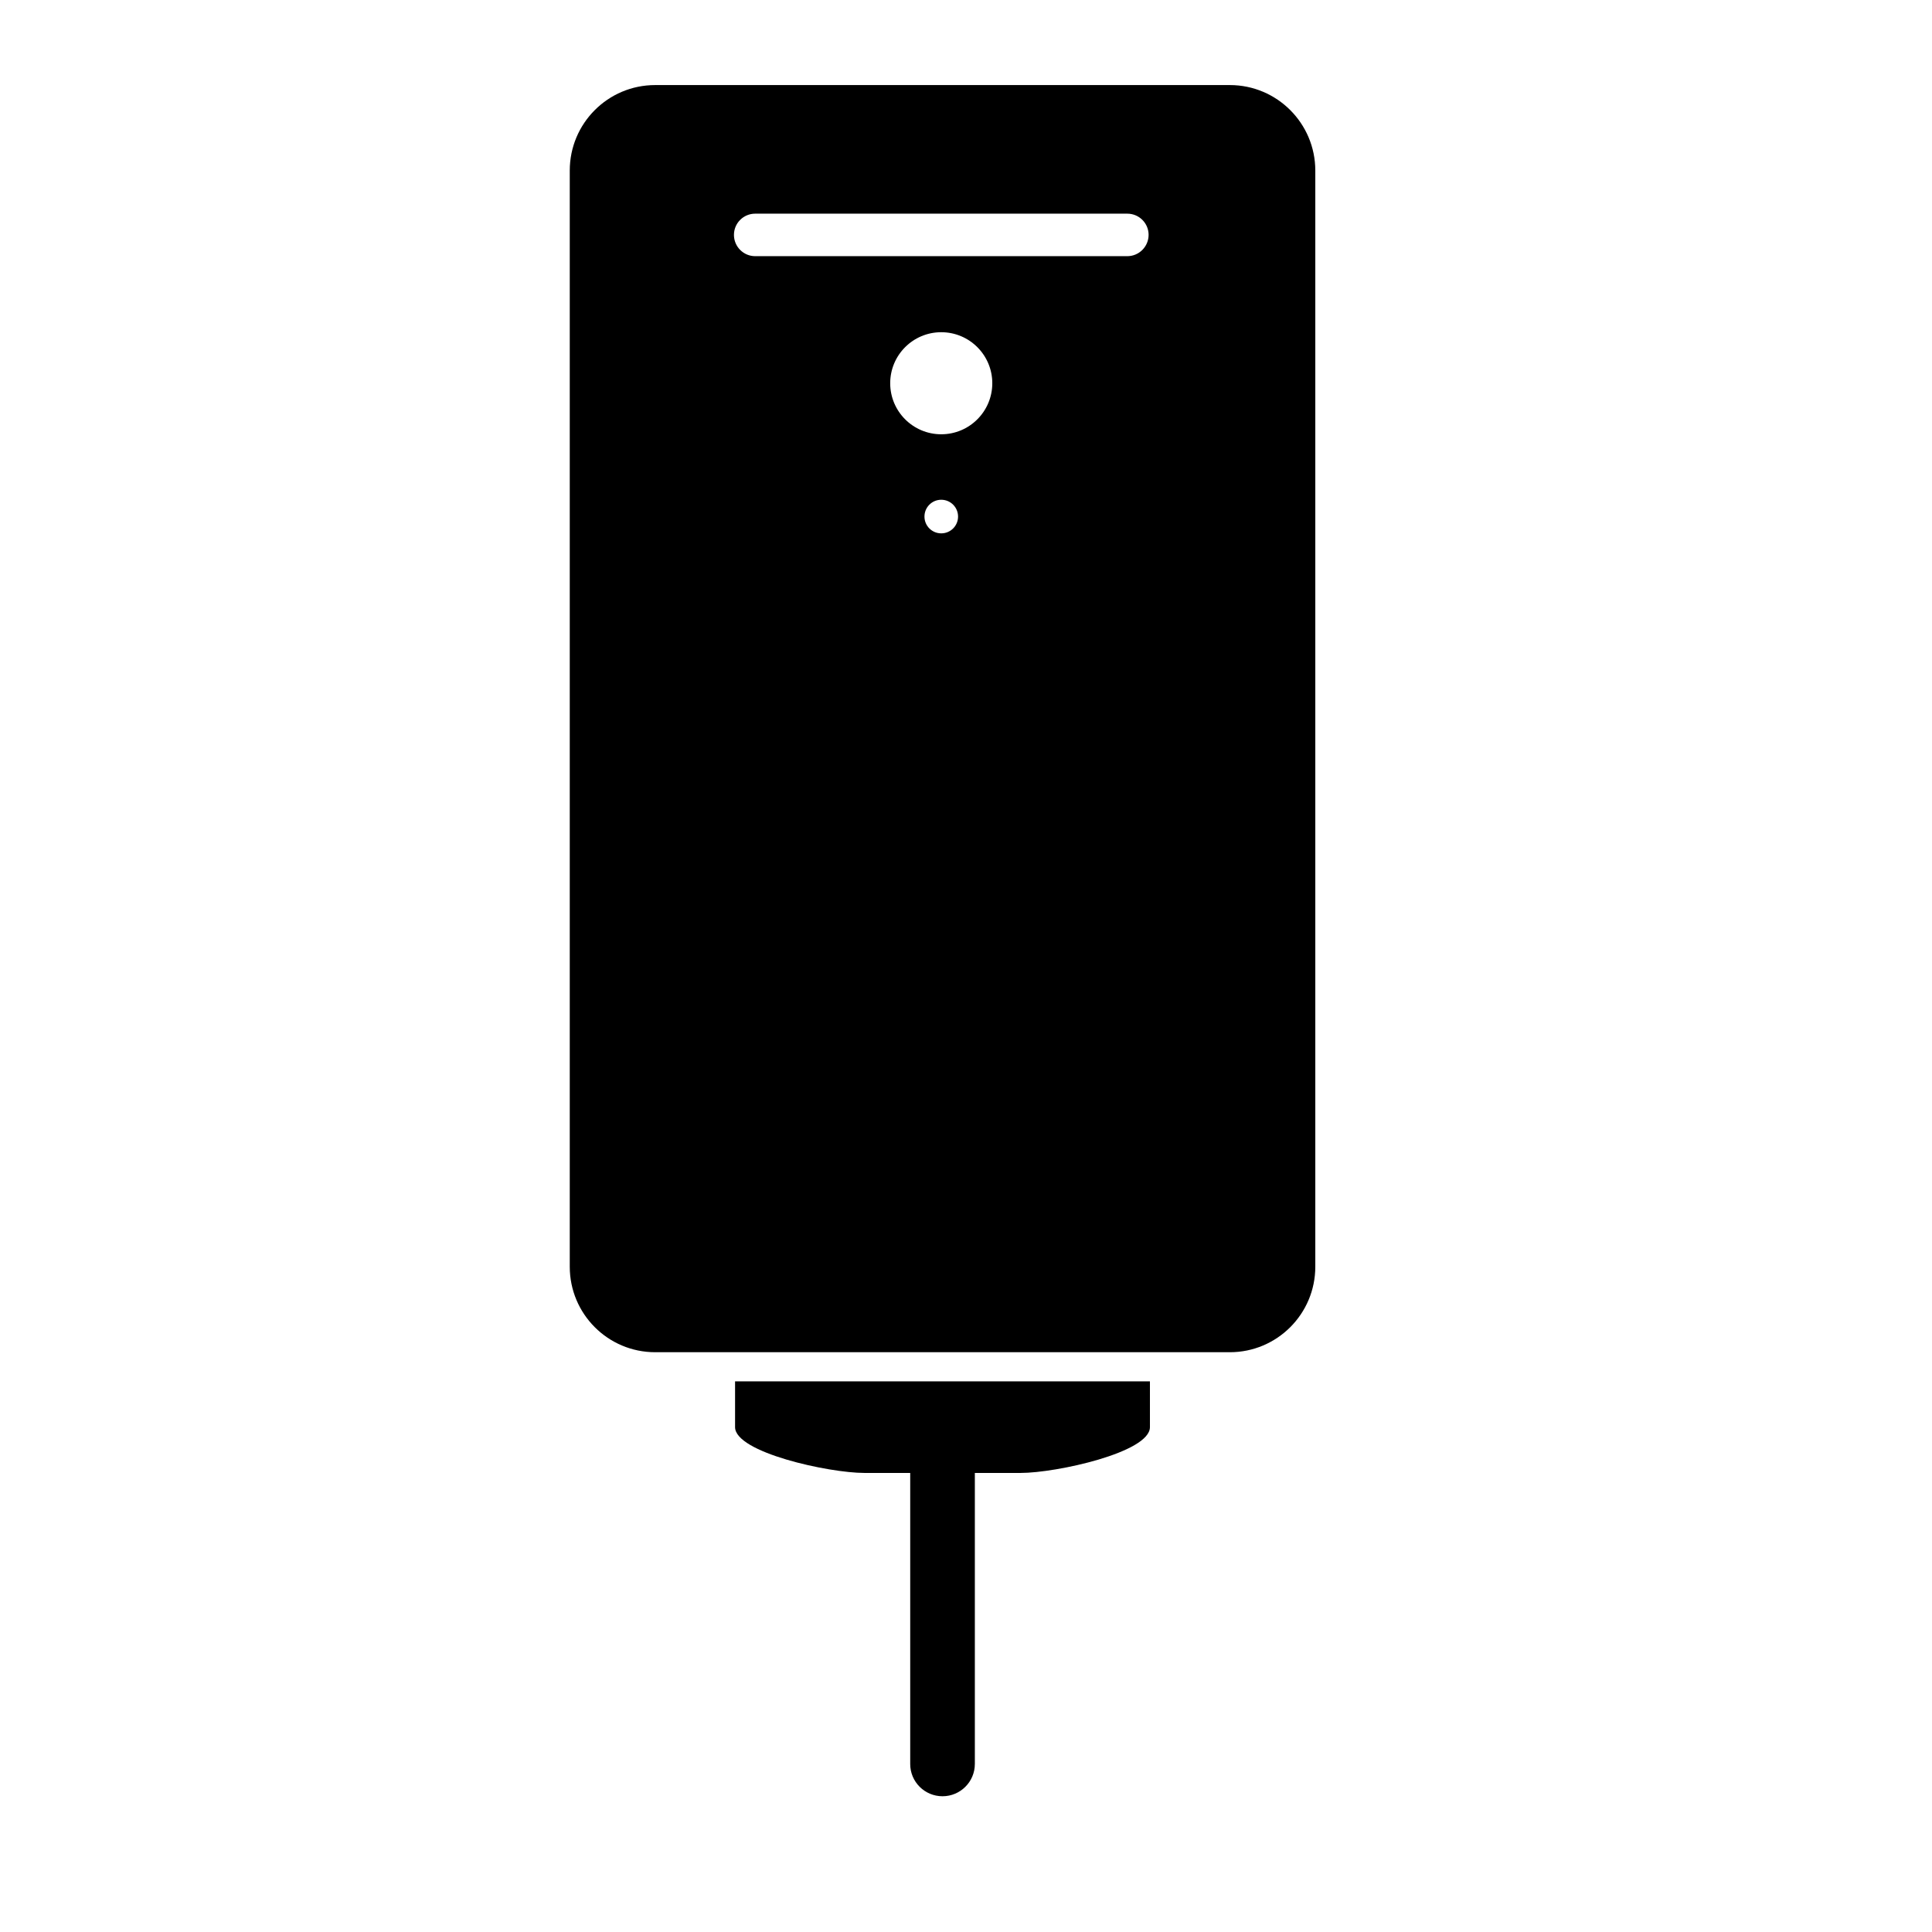 <?xml version="1.0" encoding="iso-8859-1"?>
<!-- Generator: Adobe Illustrator 17.1.0, SVG Export Plug-In . SVG Version: 6.00 Build 0)  -->
<!DOCTYPE svg PUBLIC "-//W3C//DTD SVG 1.1//EN" "http://www.w3.org/Graphics/SVG/1.1/DTD/svg11.dtd">
<svg version="1.1" id="Capa_1" xmlns="http://www.w3.org/2000/svg" xmlns:xlink="http://www.w3.org/1999/xlink" x="0px" y="0px"
	 viewBox="0 0 64 64" style="enable-background:new 0 0 64 64;" xml:space="preserve">
<path d="M43.571,41.962V5.65c0-1.563-1.268-2.832-2.831-2.832H21.704c-1.565,0-2.83,1.269-2.83,2.832v36.312
	c0,1.563,1.265,2.832,2.83,2.832H40.74C42.303,44.794,43.571,43.526,43.571,41.962z M31.18,17.668c-0.307,0-0.556-0.248-0.556-0.556
	s0.249-0.557,0.556-0.557c0.308,0,0.557,0.249,0.557,0.557S31.488,17.668,31.18,17.668z M31.18,14.386
	c-0.934,0-1.691-0.757-1.691-1.691c0-0.934,0.757-1.69,1.691-1.69c0.934,0,1.691,0.757,1.691,1.69
	C32.871,13.629,32.114,14.386,31.18,14.386z M37.343,8.486H25.017c-0.389,0-0.704-0.316-0.704-0.705
	c0-0.389,0.315-0.703,0.704-0.703h12.327c0.389,0,0.705,0.314,0.705,0.703C38.048,8.17,37.732,8.486,37.343,8.486z"/>
<path d="M31.222,59.503c0.591,0,1.071-0.479,1.071-1.07v-9.64h1.517c1.183,0,4.283-0.679,4.283-1.517c0-0.838,0-1.517,0-1.517H24.35
	v1.517c0,0.838,3.101,1.517,4.284,1.517h1.518v9.64C30.151,59.025,30.631,59.503,31.222,59.503z"/>
</svg>

